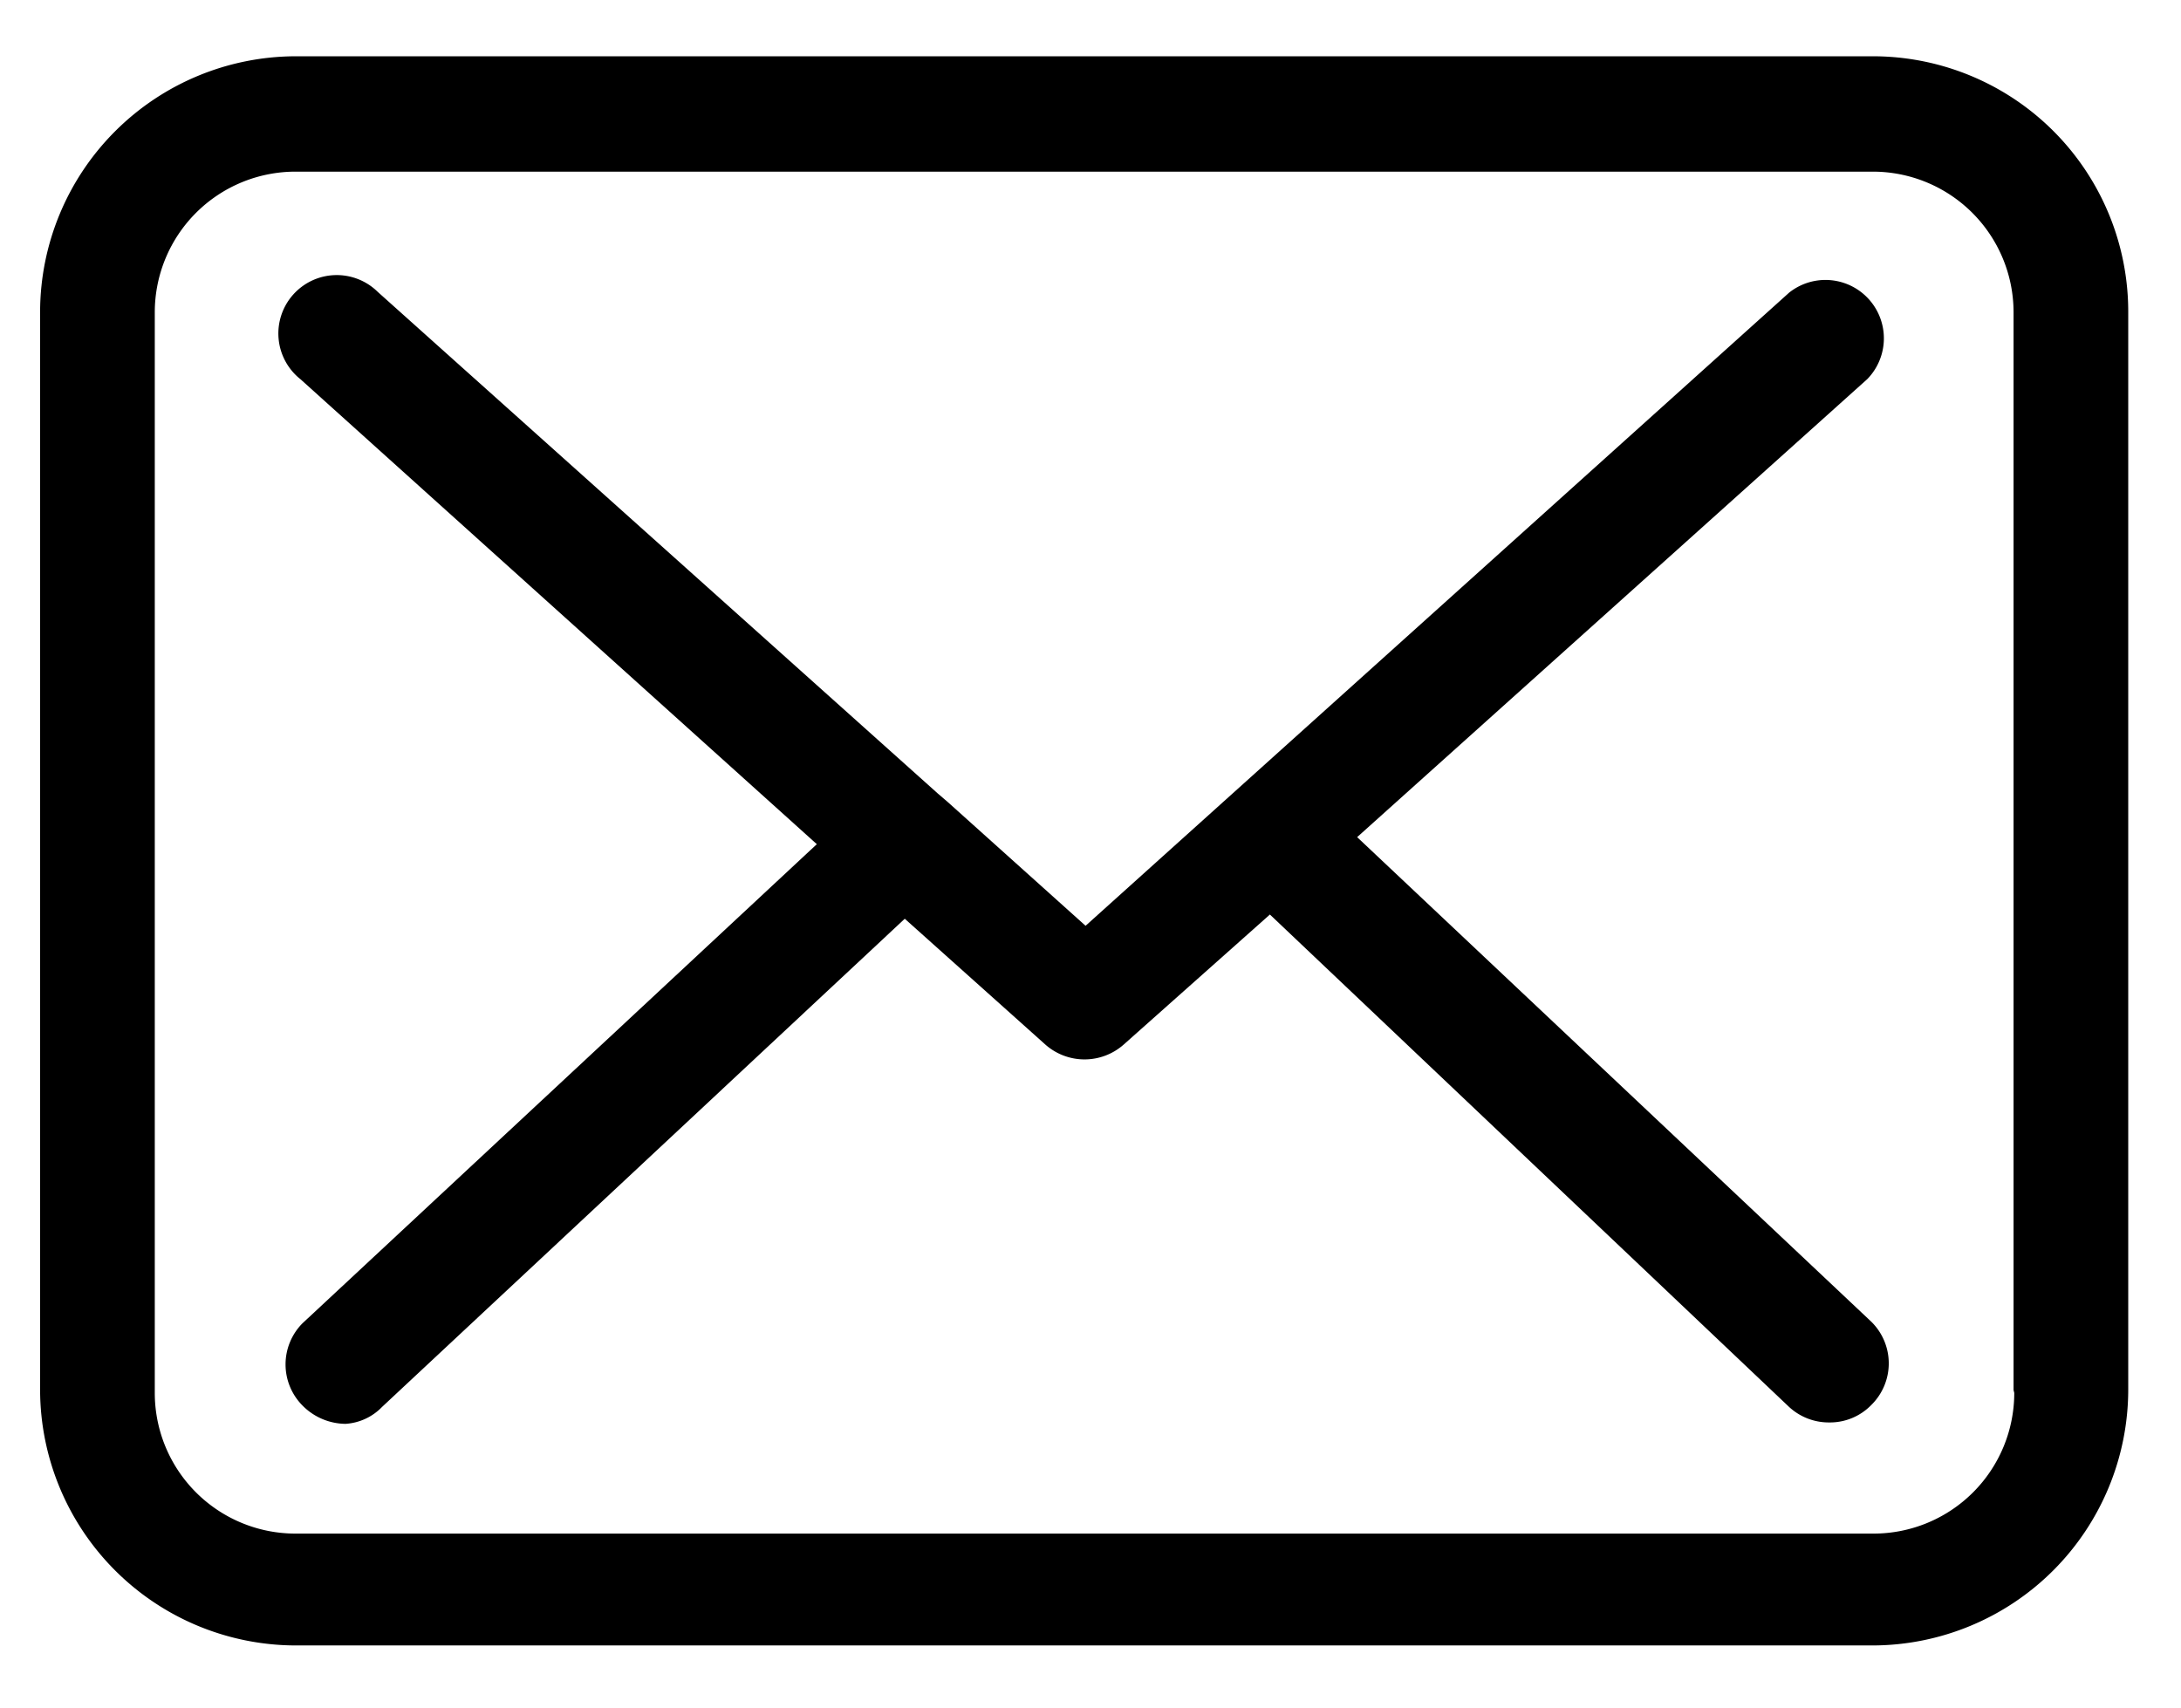 <svg id="Capa_1" data-name="Capa 1" xmlns="http://www.w3.org/2000/svg" viewBox="0 0 31 24.28"><title>mail</title><path d="M26.63.8H4.2A3.64,3.64,0,0,0,.57,4.43V19.76A3.64,3.64,0,0,0,4.2,23.39H26.62a3.64,3.64,0,0,0,3.63-3.63V4.44A3.63,3.63,0,0,0,26.63.8m2,19a2,2,0,0,1-2,2H4.2a2,2,0,0,1-2-2V4.44a2,2,0,0,1,2-2H26.62a2,2,0,0,1,2,2V19.76Z"/><path d="M19.29,11.9l7.25-6.51a.83.83,0,0,0-1.11-1.23l-10,9L13.47,11.4v0l-.14-.12L5.37,4.15a.83.83,0,1,0-1.1,1.24L11.61,12,4.3,18.81a.83.83,0,0,0,0,1.17.87.87,0,0,0,.61.26A.79.79,0,0,0,5.43,20l7.43-6.94,2,1.79a.84.84,0,0,0,1.11,0L18.05,13l7.38,7a.83.83,0,0,0,.57.22.82.82,0,0,0,.6-.25.83.83,0,0,0,0-1.18Z"/></svg>